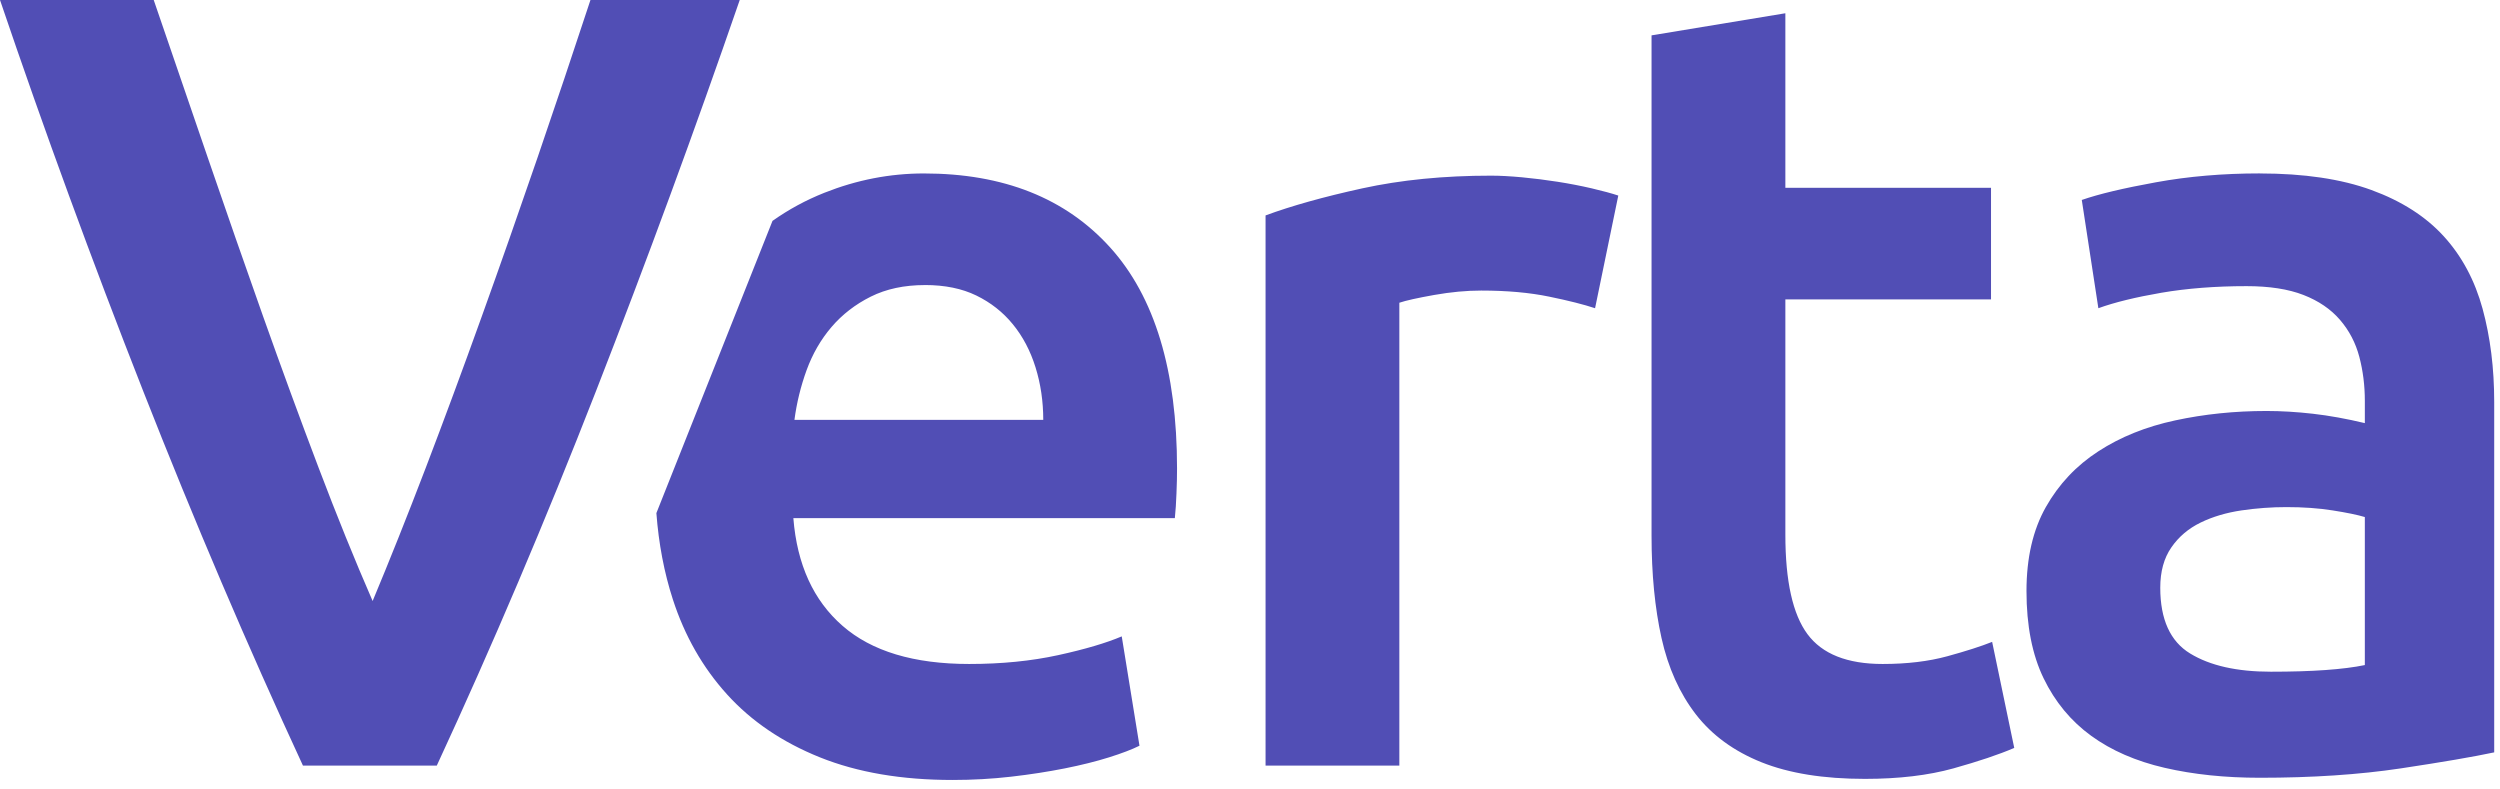 <svg xmlns="http://www.w3.org/2000/svg" width="76" height="24" viewBox="0 0 76 24">
    <path fill="#514EB5" fill-rule="evenodd" d="M28.085 5.273c2.42 0 4.308.75 5.664 2.25 1.355 1.5 2.033 3.74 2.033 6.717 0 .224-.005.476-.017.756-.01.28-.027.532-.05.756H24.118c.112 1.41.61 2.502 1.496 3.274.885.773 2.168 1.159 3.849 1.159.986 0 1.888-.09 2.706-.269.818-.179 1.462-.37 1.932-.57l.539 3.324c-.225.112-.533.23-.925.353-.392.123-.84.235-1.345.336-.504.1-1.047.185-1.63.252-.582.067-1.176.1-1.781.1-1.547 0-2.891-.229-4.034-.688-1.143-.46-2.084-1.097-2.824-1.915-.74-.817-1.288-1.78-1.647-2.888-.264-.816-.43-1.69-.5-2.622l3.53-8.883c.49-.347 1.014-.631 1.575-.854.986-.392 1.995-.588 3.026-.588zm26.19-4.87V5.71h6.252v3.392h-6.252v7.153c0 1.411.224 2.419.672 3.023.448.605 1.21.907 2.286.907.74 0 1.395-.079 1.966-.235.572-.157 1.025-.302 1.362-.437l.672 3.224c-.47.202-1.087.409-1.849.622-.762.212-1.658.319-2.689.319-1.255 0-2.303-.168-3.143-.504-.84-.336-1.507-.823-2-1.46-.493-.64-.84-1.412-1.042-2.318-.202-.907-.303-1.943-.303-3.107V1.075l4.068-.672zm14.423 4.87c1.344 0 2.476.168 3.395.504.918.336 1.652.806 2.201 1.41.55.605.941 1.338 1.177 2.2.235.862.353 1.808.353 2.838v10.647c-.628.134-1.575.296-2.84.487-1.267.19-2.695.285-4.286.285-1.054 0-2.017-.1-2.891-.302-.874-.202-1.62-.526-2.236-.974-.616-.448-1.098-1.03-1.445-1.747-.347-.716-.521-1.6-.521-2.653 0-1.007.196-1.858.588-2.552.392-.694.924-1.26 1.597-1.696.672-.437 1.45-.75 2.336-.94.885-.191 1.81-.286 2.773-.286.448 0 .92.028 1.412.084.493.056 1.02.151 1.58.285v-.671c0-.47-.056-.919-.168-1.344-.112-.425-.308-.8-.588-1.125-.28-.325-.65-.577-1.11-.756-.46-.179-1.036-.268-1.73-.268-.942 0-1.805.067-2.59.201-.783.135-1.422.291-1.915.47l-.504-3.291c.515-.18 1.266-.358 2.252-.537.986-.18 2.039-.27 3.16-.27zM45.33 5.34c.269 0 .583.017.941.05.359.034.717.079 1.076.135.358.056.706.123 1.042.201.336.079.605.152.807.219L48.49 9.37c-.336-.112-.801-.23-1.395-.352-.594-.123-1.283-.185-2.067-.185-.449 0-.925.045-1.429.134-.504.09-.857.168-1.059.236v14.072h-4.067V6.549c.784-.29 1.764-.565 2.941-.823 1.177-.257 2.482-.386 3.916-.386zM4.673 0L6.32 4.803c.56 1.634 1.12 3.24 1.68 4.82.56 1.578 1.12 3.106 1.681 4.584.56 1.477 1.11 2.832 1.647 4.064.515-1.232 1.053-2.581 1.614-4.047.56-1.467 1.126-2.995 1.697-4.585.572-1.59 1.137-3.202 1.698-4.836.56-1.635 1.098-3.236 1.613-4.803h4.538c-1.367 3.963-2.824 7.926-4.37 11.89-1.546 3.962-3.16 7.757-4.84 11.385H9.21c-1.68-3.628-3.3-7.423-4.857-11.386C2.796 7.926 1.345 3.963 0 0h4.673zm64.831 15.416c-.448 0-.902.033-1.361.1-.46.068-.874.19-1.244.37s-.666.431-.89.756c-.225.324-.337.733-.337 1.225 0 .963.303 1.63.908 1.999.605.37 1.423.554 2.454.554 1.255 0 2.207-.067 2.857-.202v-4.5c-.224-.067-.55-.134-.975-.201-.426-.068-.896-.101-1.412-.101zm-41.386-6.75c-.627 0-1.176.117-1.647.352-.47.235-.868.543-1.193.923-.325.38-.577.818-.757 1.31-.179.493-.302.996-.37 1.512h7.564c0-.56-.078-1.092-.235-1.596-.157-.504-.387-.94-.69-1.31-.302-.37-.672-.66-1.109-.873-.437-.213-.958-.319-1.563-.319z"/>
</svg>
